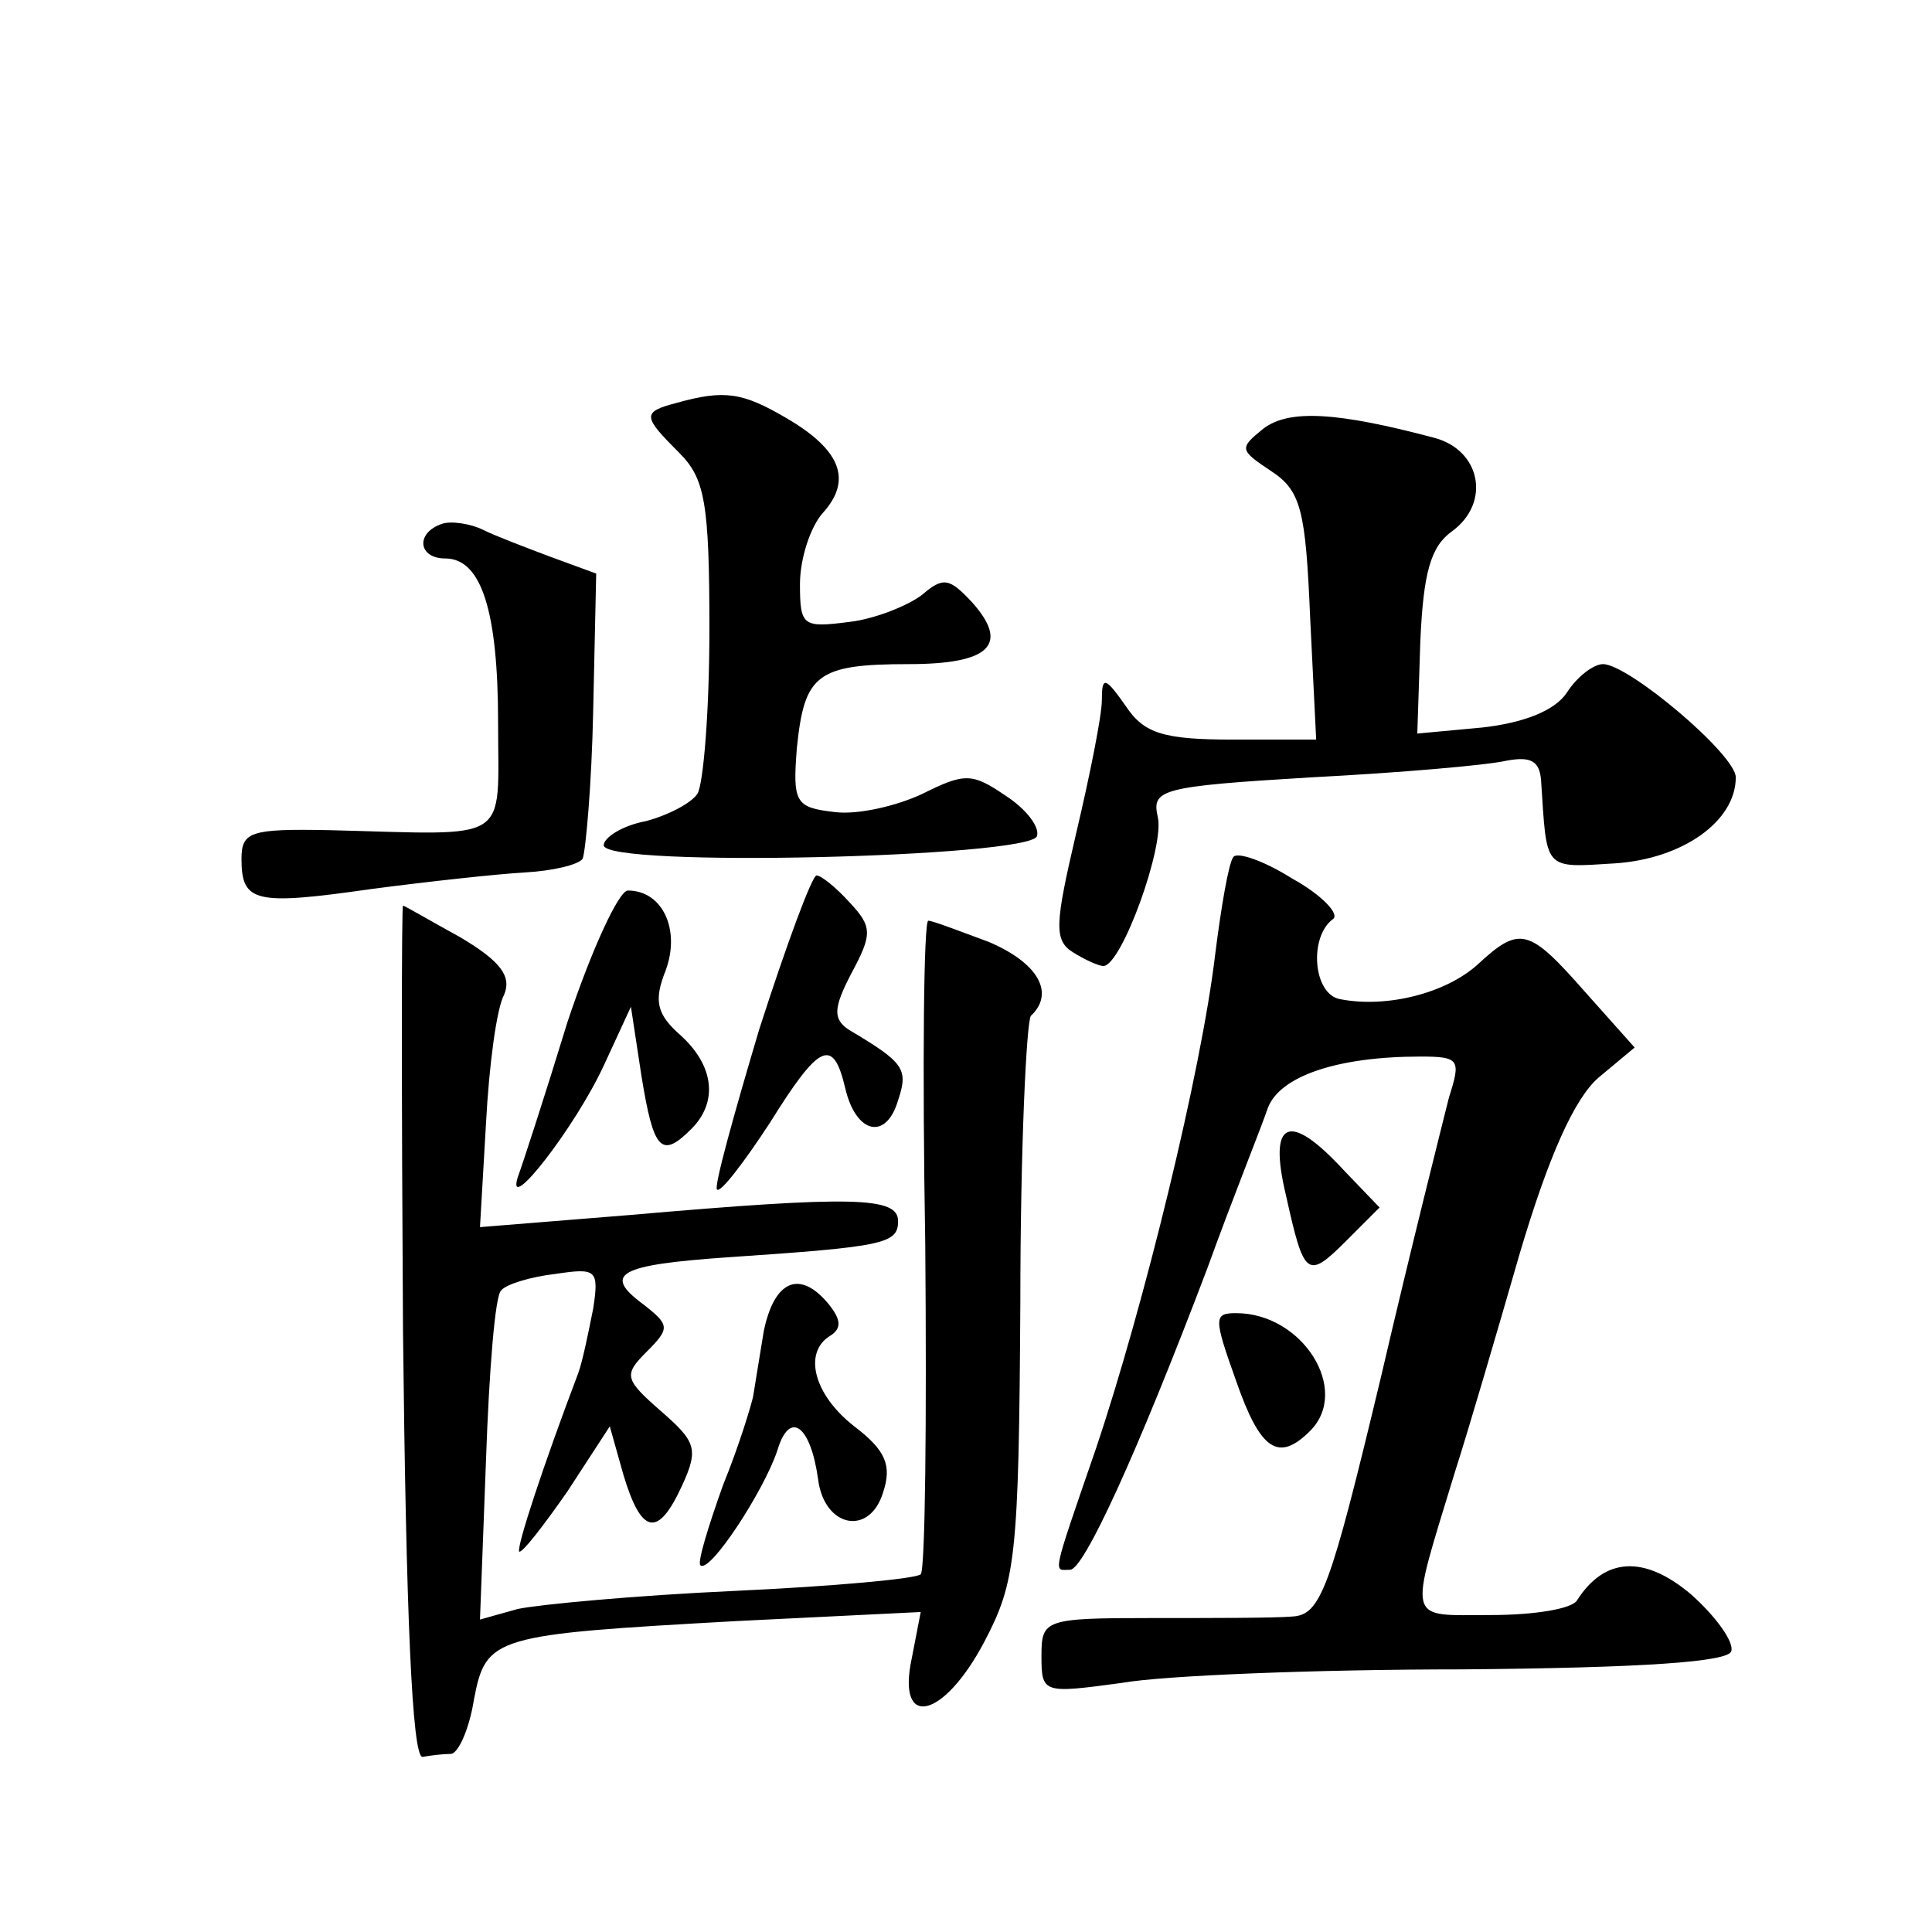 <?xml version="1.0" standalone="no"?>
<!DOCTYPE svg PUBLIC "-//W3C//DTD SVG 20010904//EN"
 "http://www.w3.org/TR/2001/REC-SVG-20010904/DTD/svg10.dtd">
<svg version="1.0" xmlns="http://www.w3.org/2000/svg"
 width="128pt" height="128pt" viewBox="0 0 128 128"
 preserveAspectRatio="xMidYMid meet">
<g transform="translate(0,128) scale(0.1,-0.1)"
fill="#0" stroke="none">
<path d="M448 1013 c-23 -6 -22 -9 2 -33 17 -17 20 -33 20 -117 0 -54 -4 -103 -8
-109 -4 -6 -19 -14 -34 -18 -16 -3 -28 -11 -28 -16 0 -15 282 -8 287 6 2 6 -7 18
-21 27 -22 15 -27 15 -55 1 -17 -8 -43 -14 -58 -12 -26 3 -28 6 -25 43 5 48 13
55 74 55 54 0 67 13 42 41 -15 16 -19 17 -33 5 -9 -7 -31 -16 -48 -18 -31 -4 -33
-3 -33 25 0 17 7 38 15 47 20 22 12 42 -24 63 -29 17 -41 19 -73 10z M837 996 c-16
-13 -16 -14 5 -28 20 -13 23 -26 26 -97 l4 -81 -55 0 c-46 0 -59 4 -71 22 -14 20
-16 20 -16 4 0 -10 -8 -50 -17 -88 -14 -60 -15 -71 -2 -79 8 -5 17 -9 20 -9 12
0 41 80 36 99 -4 18 2 20 102 26 58 3 116 8 129 11 16 3 22 0 23 -13 4 -60 1 -58
49 -55 45 3 80 28 80 57 0 15 -71 75 -88 75 -6 0 -17 -8 -24 -19 -8 -12 -29 -20
-56 -23 l-43 -4 2 61 c2 46 7 63 21 73 26 19 19 54 -12 62 -64 17 -96 19 -113 6z
M293 933 c-18 -6 -16 -23 2 -23 24 0 35 -35 35 -109 0 -81 10 -74 -112 -71 -52
1 -58 -1 -58 -19 0 -29 9 -31 86 -20 38 5 84 10 102 11 18 1 35 5 38 9 2 5 6 49
7 98 l2 91 -30 11 c-16 6 -37 14 -45 18 -8 4 -21 6 -27 4z M817 712 c-3 -4 -8 -33
-12 -65 -9 -76 -47 -232 -79 -327 -30 -87 -28 -80 -17 -80 9 0 44 76 91 200 17
47 36 94 40 106 8 21 46 34 101 34 26 0 27 -2 19 -27 -4 -16 -25 -99 -45 -185 -34
-142 -40 -158 -59 -159 -11 -1 -54 -1 -93 -1 -71 0 -73 -1 -73 -25 0 -25 1 -25
53 -18 28 5 130 9 226 9 120 1 176 5 178 12 2 6 -10 23 -27 38 -31 26 -57 24 -75
-4 -3 -6 -29 -10 -57 -10 -57 0 -55 -7 -24 95 9 28 28 93 43 145 19 64 36 102 52
116 l24 20 -33 37 c-37 42 -43 44 -71 18 -21 -19 -60 -29 -91 -23 -18 3 -21 41
-5 53 5 3 -7 16 -27 27 -19 12 -37 18 -39 14z M503 598 c-17 -57 -30 -104 -28 -106
2 -3 18 18 35 44 33 53 42 57 50 23 7 -30 27 -35 35 -8 7 21 4 25 -33 47 -10 7
-10 14 2 37 14 26 14 31 -1 47 -9 10 -19 18 -22 18 -3 0 -20 -46 -38 -102z M376
603 c-15 -49 -30 -95 -33 -103 -8 -26 38 33 57 74 l18 39 7 -46 c8 -49 13 -55 33
-35 18 18 15 42 -7 62 -16 14 -18 23 -10 43 10 27 -2 53 -25 53 -6 0 -24 -39 -40
-87z M267 398 c2 -186 6 -283 13 -282 5 1 14 2 19 2 5 1 12 17 15 36 8 42 13 43
174 52 l122 6 -6 -31 c-10 -47 21 -40 48 11 21 40 23 56 24 225 0 101 4 186 7 190
16 15 5 35 -28 49 -19 7 -37 14 -40 14 -3 0 -4 -96 -2 -214 1 -118 0 -216 -3 -219
-3 -3 -58 -8 -123 -11 -66 -3 -130 -9 -144 -12 l-25 -7 4 106 c2 58 6 109 10 112
3 4 19 9 36 11 27 4 29 3 25 -23 -3 -15 -7 -35 -10 -43 -22 -58 -41 -115 -39 -118
2 -1 16 17 32 40 l28 43 9 -32 c12 -40 23 -42 39 -7 11 24 9 29 -14 49 -24 21 -25
24 -10 39 16 16 16 18 -2 32 -27 20 -16 26 56 31 104 7 113 9 113 24 0 16 -29 17
-178 4 l-99 -8 4 69 c2 38 7 76 12 85 5 12 -2 22 -29 38 -20 11 -37 21 -38 21 -1
0 -1 -127 0 -282z M852 488 c12 -54 14 -56 40 -30 l22 22 -24 25 c-36 39 -50 33
-38 -17z M506 398 c-3 -18 -6 -37 -7 -43 -1 -5 -9 -32 -20 -59 -10 -28 -17 -51
-15 -53 6 -6 42 49 51 76 8 27 22 17 27 -19 4 -32 34 -38 43 -9 6 18 2 28 -19 44
-27 21 -34 49 -16 60 8 5 7 11 -1 21 -19 23 -36 16 -43 -18z M819 365 c16 -46 28
-54 49 -33 27 27 -5 78 -49 78 -15 0 -15 -3 0 -45z"/>
</g>
</svg>
